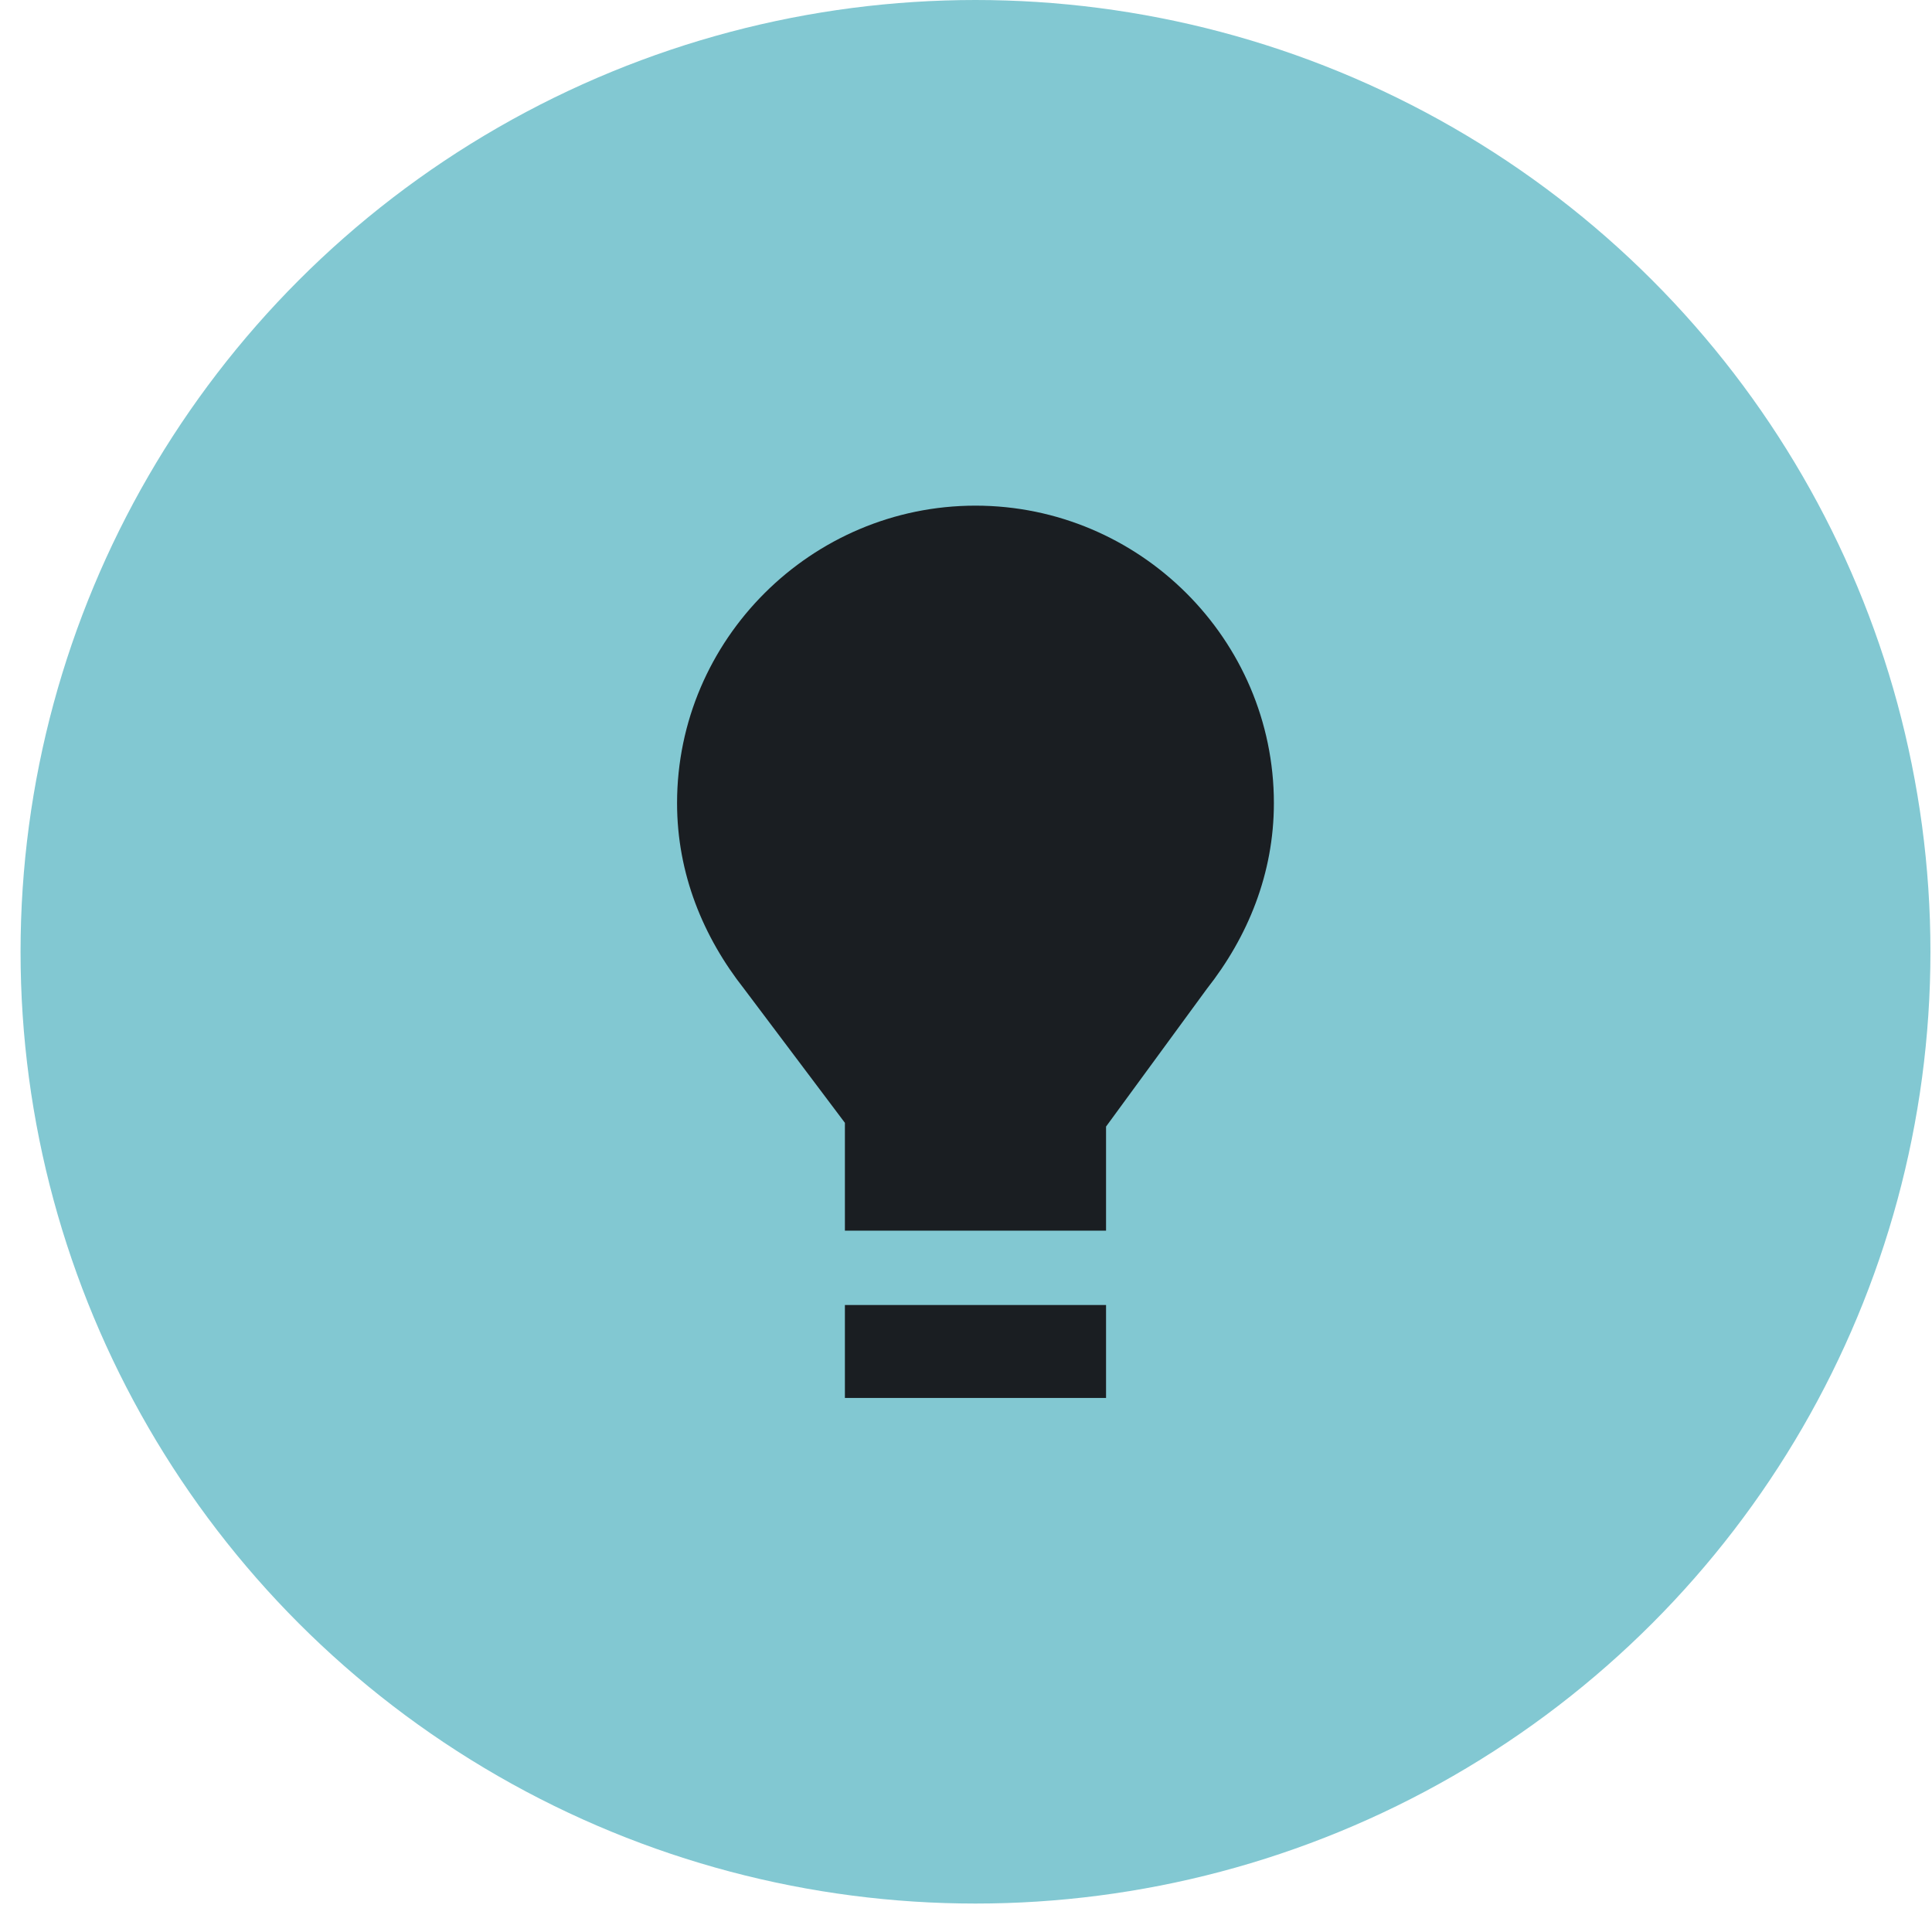 <svg width="47" height="47" viewBox="0 0 47 47" fill="none" xmlns="http://www.w3.org/2000/svg">
<ellipse cx="23.731" cy="23.154" rx="23.231" ry="23.154" fill="#82C8D2"/>
<path d="M29.357 24.059C30.355 22.793 30.99 21.255 30.99 19.537C30.99 15.557 27.723 12.301 23.73 12.301C19.738 12.301 16.471 15.557 16.471 19.537C16.471 21.255 17.106 22.793 18.104 24.059L20.554 27.315V29.938H26.907V27.406L29.357 24.059Z" fill="#1A1E22"/>
<path d="M26.907 31.747H20.554V34.008H26.907V31.747Z" fill="#1A1E22"/>
</svg>
